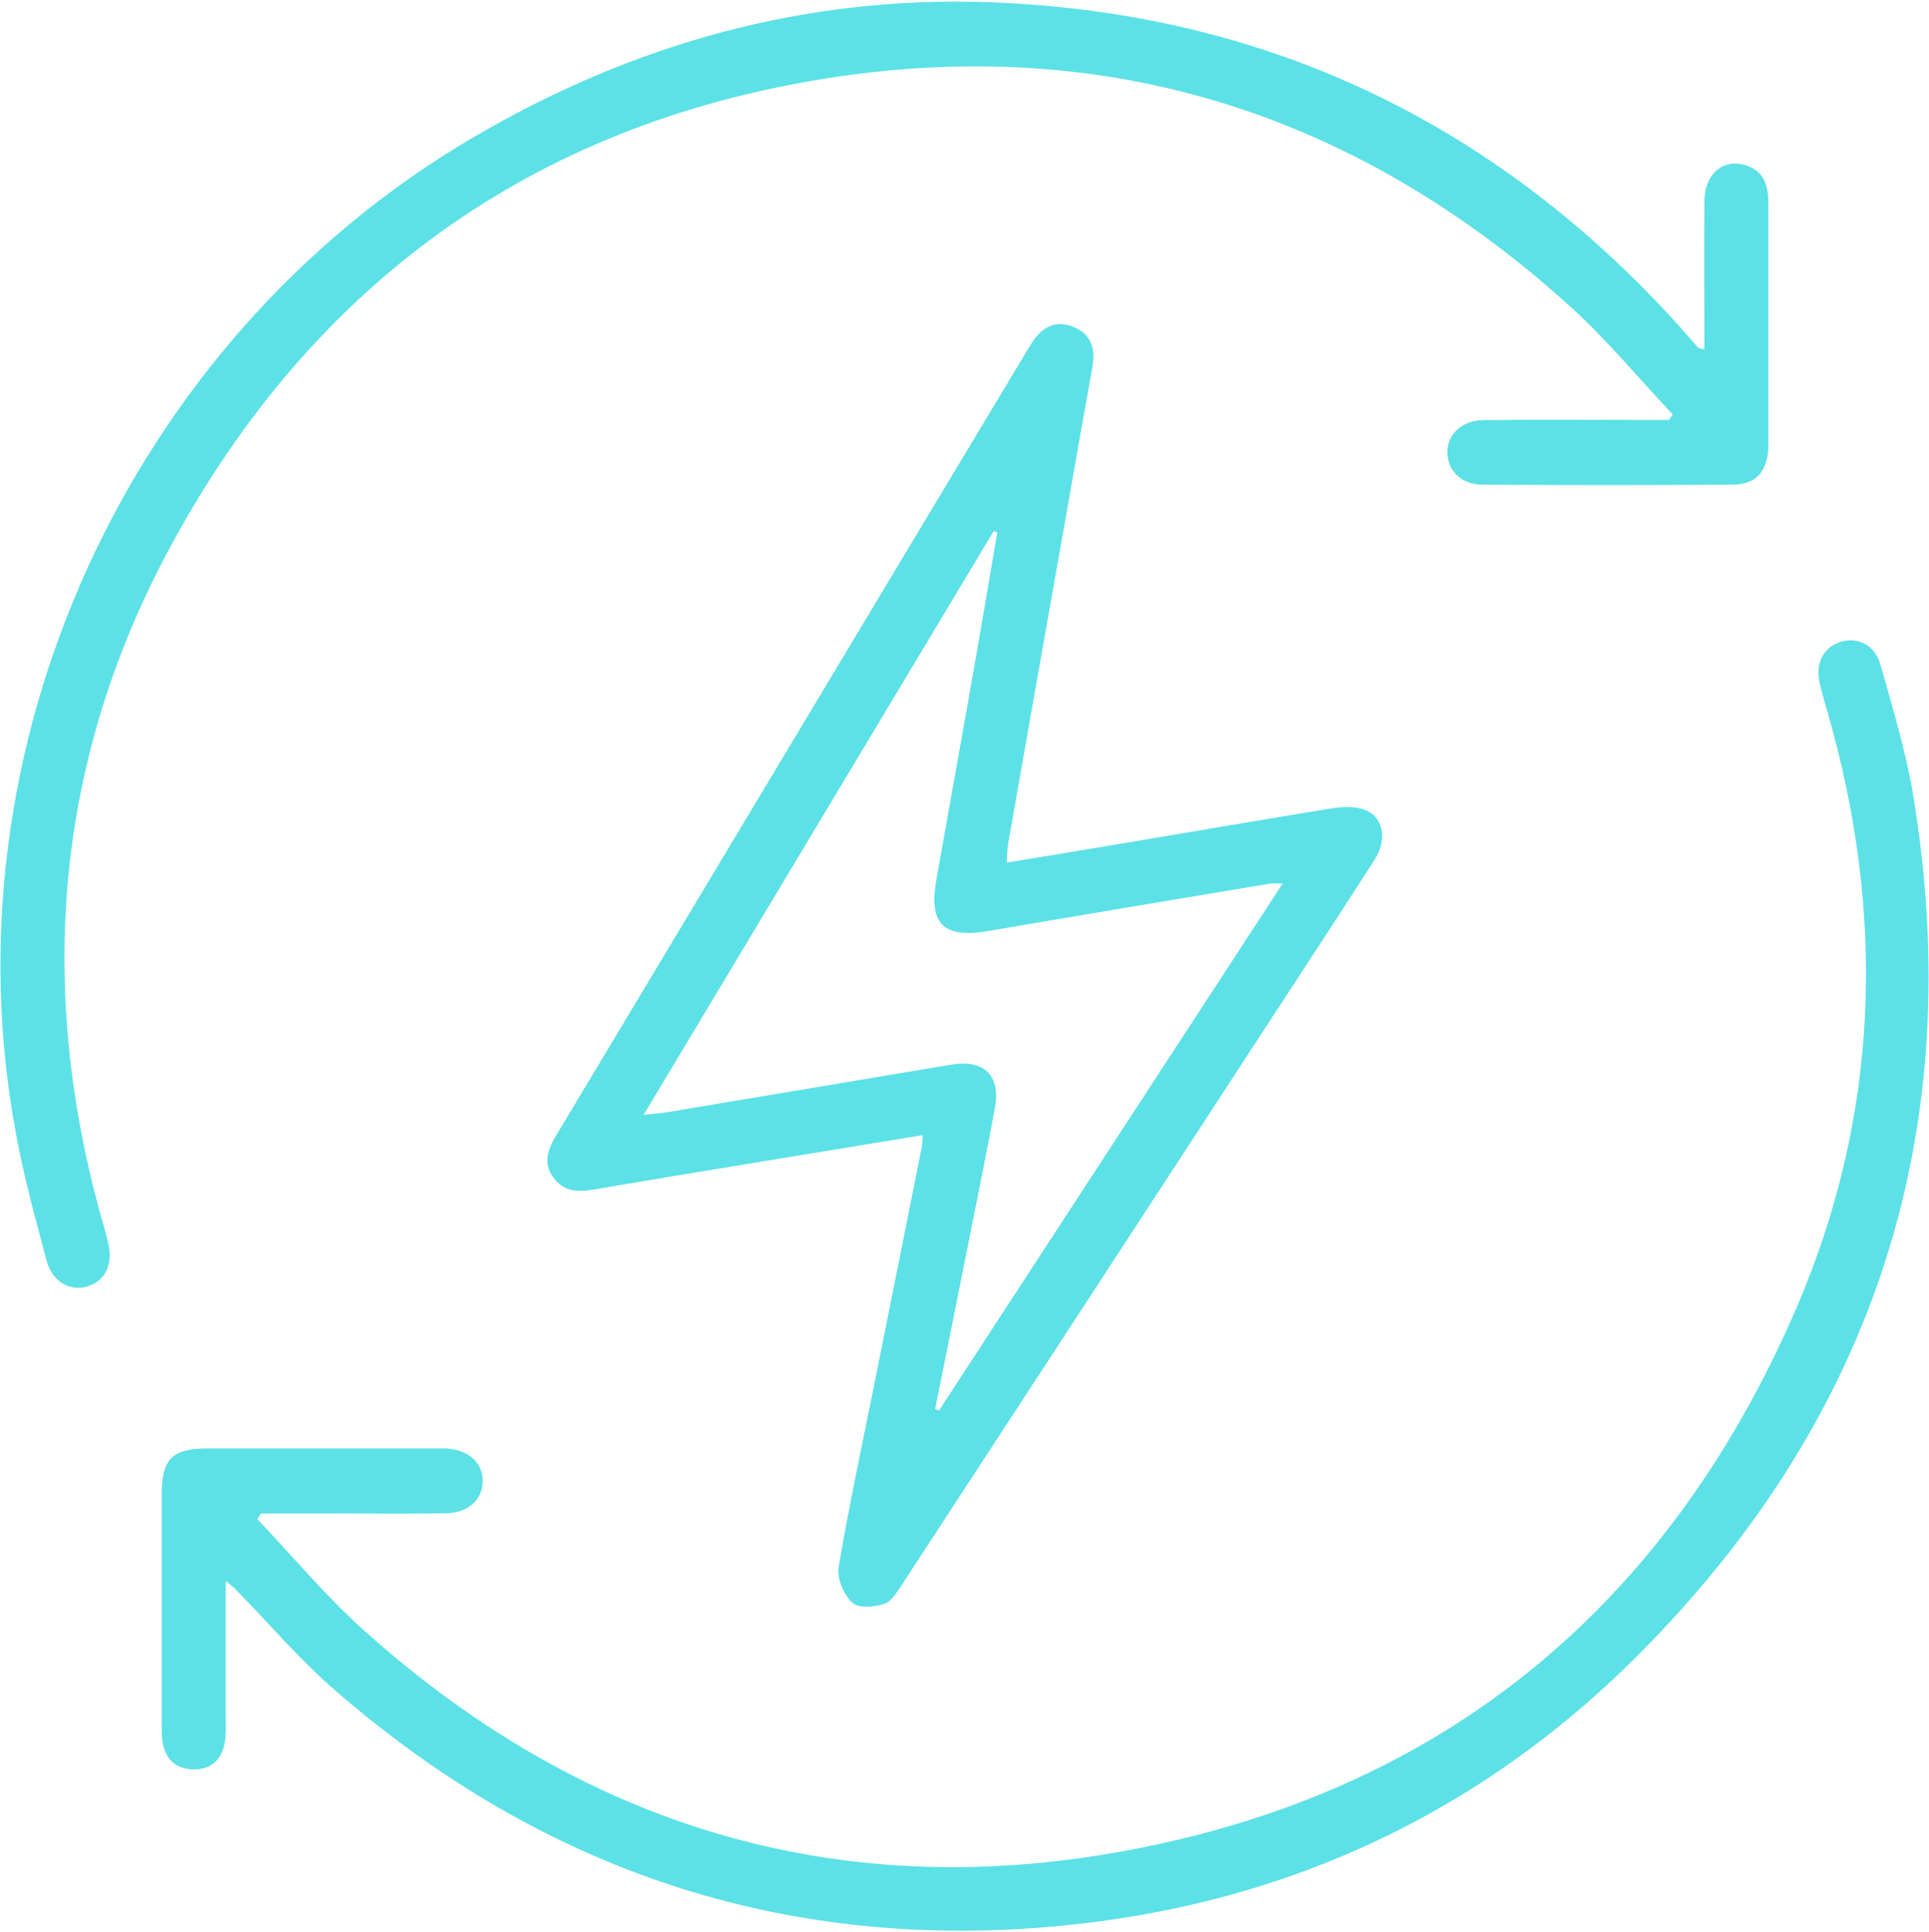 <?xml version="1.0" encoding="UTF-8"?>
<svg width="1163px" height="1165px" viewBox="0 0 1163 1165" version="1.1" xmlns="http://www.w3.org/2000/svg" xmlns:xlink="http://www.w3.org/1999/xlink">
    <title>Header-energie</title>
    <g id="Page-1" stroke="none" stroke-width="1" fill="none" fill-rule="evenodd">
        <g id="Header-energie" transform="translate(0.266, 0.986)" fill="#5CE1E6" fill-rule="nonzero">
            <g id="Group" transform="translate(0, -0)">
                <path d="M606.634,519.114 C629.934,515.314 652.134,511.614 674.234,507.914 C716.834,500.814 759.434,493.414 802.034,486.514 C808.534,485.514 815.834,485.014 821.834,487.014 C833.734,491.014 836.534,505.014 828.334,517.614 C809.034,547.614 789.534,577.514 770.034,607.314 C694.834,722.614 619.634,837.914 544.334,953.214 C541.134,958.014 537.634,964.314 532.934,966.014 C526.934,968.114 517.134,968.714 513.434,965.214 C508.334,960.314 504.234,950.514 505.334,943.814 C511.834,905.814 519.934,868.014 527.534,830.214 C536.834,783.714 546.234,737.314 555.434,690.814 C555.834,688.914 555.734,686.914 556.034,683.414 C524.834,688.514 494.834,693.514 464.734,698.414 C429.134,704.314 393.534,710.014 357.934,716.214 C348.034,717.914 339.434,717.514 333.234,708.814 C326.734,699.814 330.334,691.414 335.334,683.114 C378.334,611.514 421.234,539.914 464.234,468.214 C515.134,383.314 566.134,298.314 617.134,213.414 C618.634,210.914 620.134,208.314 621.734,205.914 C627.534,196.814 635.234,191.814 646.134,195.814 C657.434,200.014 660.334,208.914 658.334,220.314 C652.634,252.114 647.034,283.914 641.434,315.714 C630.134,379.714 618.734,443.814 607.534,507.814 C606.934,511.014 607.034,514.214 606.734,519.114 L606.634,519.114 Z M773.034,531.714 C769.034,531.714 767.334,531.514 765.734,531.714 C709.034,541.214 652.334,550.614 595.734,560.314 C568.534,565.014 559.434,556.214 564.334,529.014 C572.234,484.414 580.334,439.814 588.134,395.214 C592.534,370.114 596.734,345.014 601.034,319.914 C600.334,319.714 599.634,319.514 598.834,319.214 C528.934,435.814 458.934,552.514 387.734,671.214 C394.834,670.414 399.034,670.114 403.134,669.414 C459.834,659.914 516.534,650.414 573.234,640.914 C593.234,637.614 603.134,647.514 599.534,667.314 C595.034,691.714 590.034,715.914 585.234,740.214 C578.034,776.314 570.834,812.414 563.534,848.514 C564.334,848.814 565.034,849.214 565.834,849.514 C634.434,744.214 703.134,639.014 773.134,531.614 L773.034,531.714 Z" id="Shape"></path>
                <path d="M154.934,915.014 C176.134,937.314 196.034,961.214 218.834,981.714 C346.034,1096.114 495.634,1144.714 664.334,1117.314 C862.434,1085.114 1002.734,972.614 1082.434,788.514 C1132.934,671.814 1136.834,550.814 1101.634,428.614 C1099.934,422.514 1098.034,416.514 1096.734,410.414 C1094.234,398.714 1099.134,389.414 1109.134,386.114 C1119.534,382.714 1130.134,387.814 1133.534,399.914 C1140.834,426.114 1148.934,452.414 1153.334,479.214 C1186.134,679.514 1130.734,852.714 988.034,996.214 C888.334,1096.514 765.434,1151.114 624.534,1161.414 C463.234,1173.114 321.734,1123.014 200.234,1016.814 C179.434,998.614 161.434,977.314 142.034,957.514 C140.734,956.214 139.234,955.014 135.834,952.114 C135.834,981.214 135.834,1007.914 135.834,1034.614 C135.834,1039.614 136.134,1044.814 135.234,1049.714 C133.334,1060.214 126.734,1066.214 115.934,1065.814 C105.234,1065.514 99.134,1059.214 97.634,1048.614 C97.234,1045.714 97.234,1042.714 97.234,1039.814 C97.234,993.214 97.234,946.614 97.234,899.914 C97.234,878.514 103.534,872.314 125.234,872.314 C171.034,872.314 216.734,872.314 262.534,872.314 C264.634,872.314 266.734,872.314 268.834,872.314 C282.234,873.214 290.834,880.914 290.734,892.014 C290.734,903.114 282.034,911.214 268.634,911.414 C244.734,911.814 220.734,911.514 196.834,911.514 C183.534,911.514 170.334,911.514 157.034,911.514 C156.334,912.714 155.634,913.914 154.834,915.014 L154.934,915.014 Z" id="Path"></path>
                <path d="M1027.334,209.614 C1027.334,179.214 1027.134,149.814 1027.334,120.514 C1027.434,104.614 1037.534,95.114 1050.634,98.214 C1062.534,101.014 1065.934,109.914 1065.836,121.114 C1065.836,169.814 1065.836,218.514 1065.836,267.314 C1065.836,268.114 1065.836,269.014 1065.836,269.814 C1064.934,283.514 1058.334,291.114 1044.534,291.214 C994.134,291.614 943.734,291.614 893.334,291.214 C880.734,291.214 872.534,282.614 872.334,272.014 C872.134,261.014 880.934,252.514 894.134,252.314 C926.934,251.914 959.634,252.214 992.434,252.214 C996.934,252.214 1001.434,252.214 1005.934,252.214 C1006.734,251.114 1007.534,250.014 1008.234,248.914 C987.434,226.814 968.034,203.214 945.534,183.014 C817.834,67.714 667.734,19.414 497.834,46.314 C320.834,74.314 188.034,170.514 102.734,328.114 C34.134,454.914 21.934,589.414 59.534,728.514 C61.434,735.414 63.634,742.214 65.134,749.214 C67.934,762.314 62.434,772.214 51.334,774.914 C41.134,777.414 31.134,771.414 27.834,759.114 C21.234,734.414 14.434,709.614 9.734,684.514 C-34.966,450.114 77.334,204.214 283.934,82.514 C380.734,25.414 485.434,-3.886 597.534,0.414 C762.034,6.714 900.134,72.214 1011.034,194.414 C1015.234,199.114 1019.334,203.914 1023.534,208.614 C1023.934,209.114 1025.034,209.014 1027.434,209.614 L1027.334,209.614 Z" id="Path"></path>
            </g>
        </g>
    </g>
</svg>